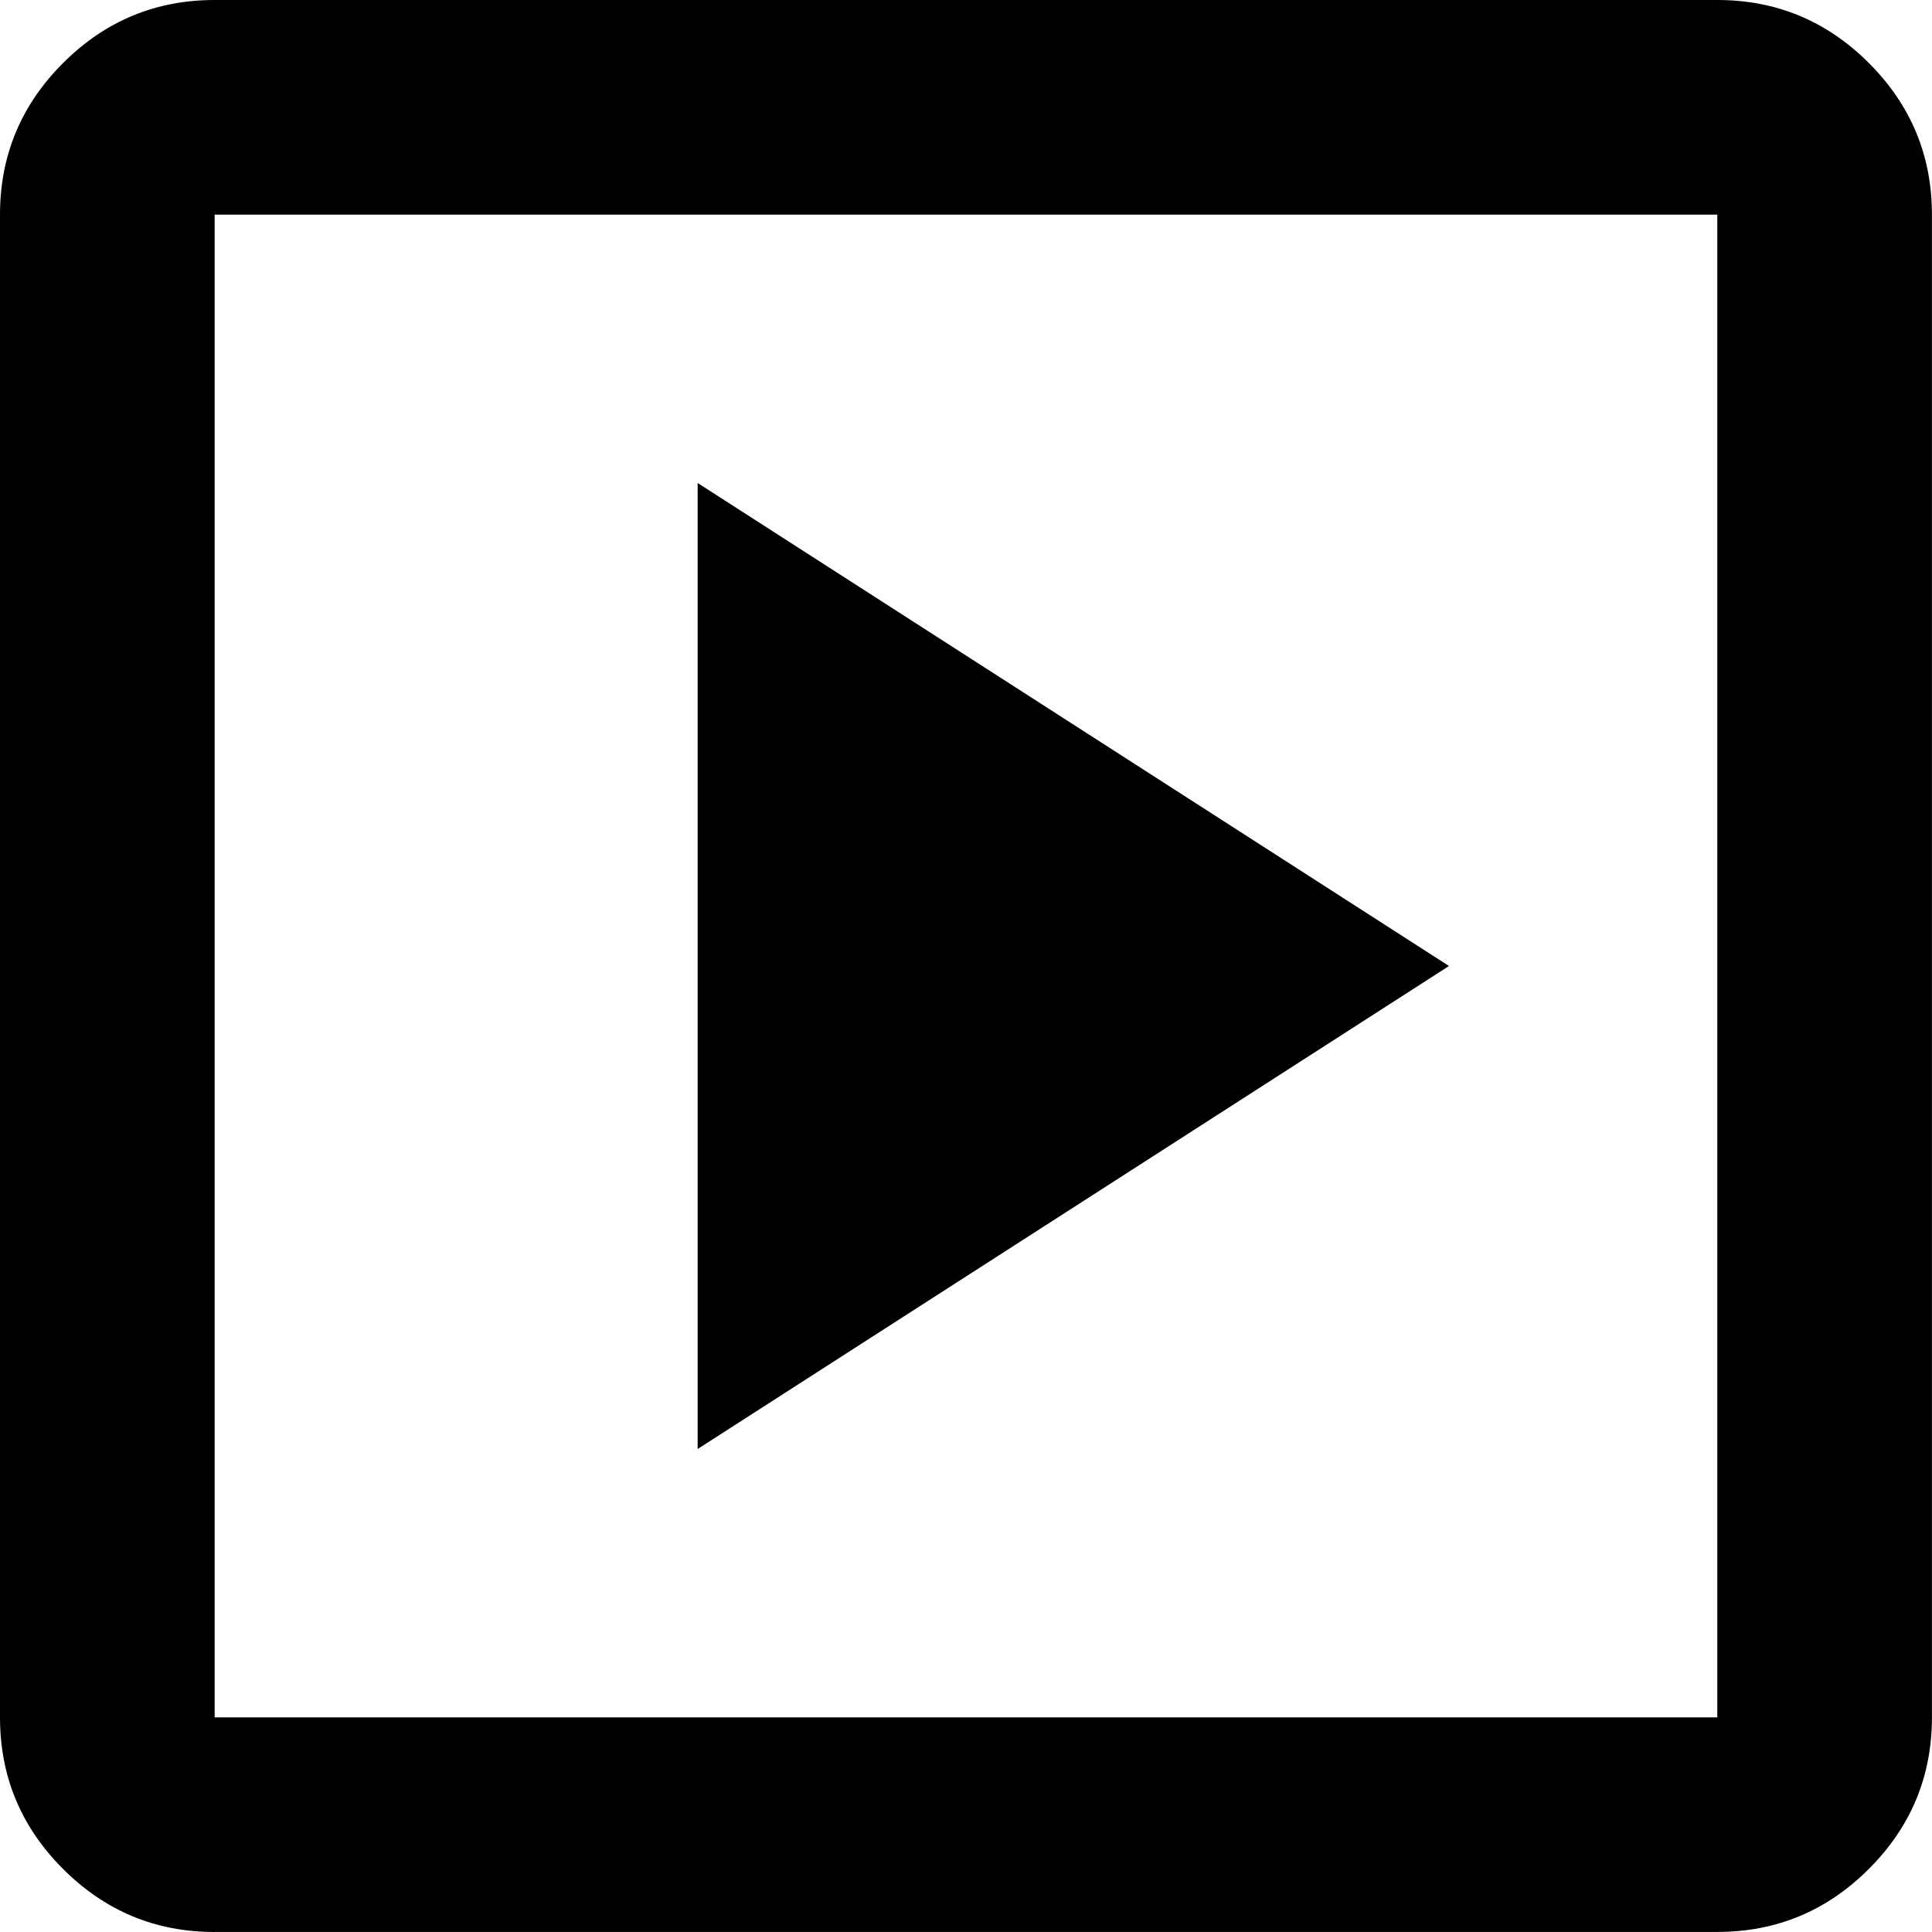 <?xml version="1.0" encoding="UTF-8"?>
<svg id="Layer_1" data-name="Layer 1" xmlns="http://www.w3.org/2000/svg" viewBox="0 0 300 300">
  <defs>
    <style>
      .cls-1 {
        fill: #000;
        stroke-width: 0px;
      }
    </style>
  </defs>
  <path class="cls-1" d="M108.33,225l116.67-75-116.67-75v150ZM33.33,300c-9.17,0-17.01-3.26-23.54-9.79-6.53-6.53-9.79-14.37-9.79-23.54V33.33c0-9.17,3.26-17.01,9.79-23.54C16.32,3.26,24.17,0,33.33,0h233.33c9.17,0,17.01,3.26,23.54,9.79,6.53,6.53,9.79,14.37,9.79,23.54v233.33c0,9.17-3.26,17.01-9.79,23.54-6.53,6.53-14.37,9.79-23.54,9.79H33.33ZM33.33,266.67h233.33V33.33H33.33v233.33ZM33.33,33.33v233.33V33.33Z"/>
</svg>